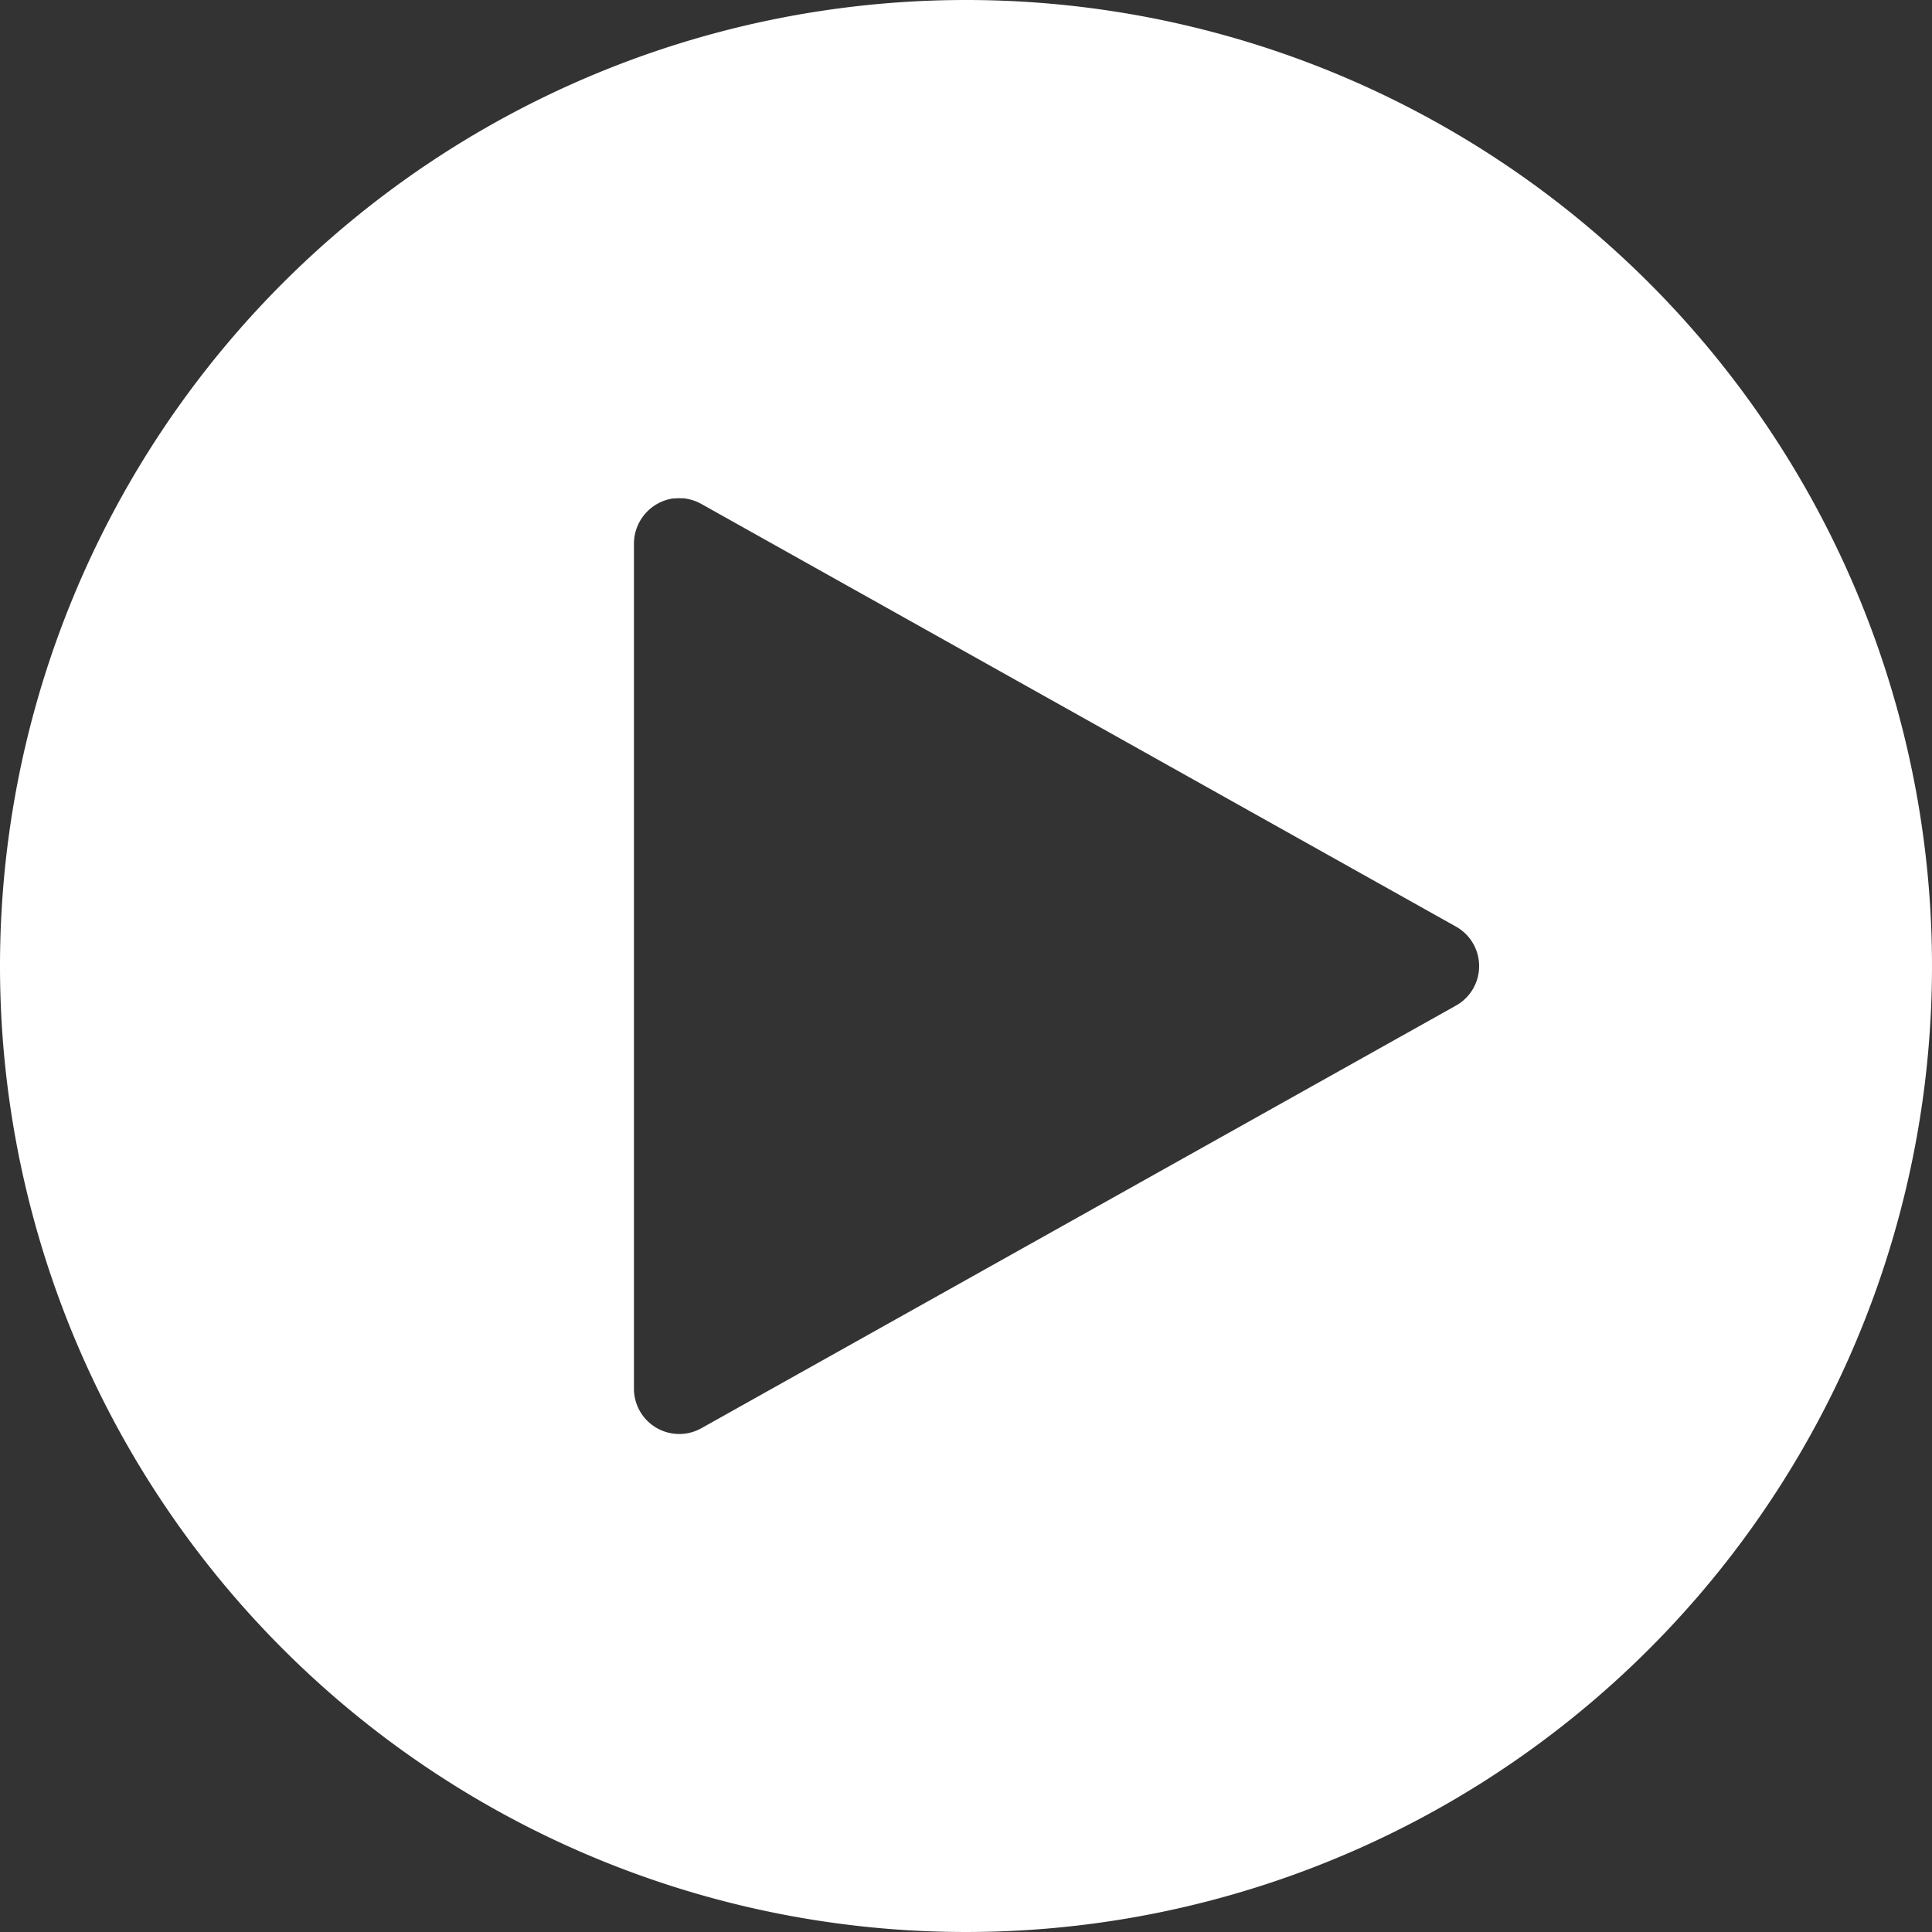 <svg xmlns="http://www.w3.org/2000/svg" width="64.518" height="64.518" viewBox="0 0 64.518 64.518"><rect x="0" y="0" width="64.518" height="64.518" fill="#333333" stroke="none"/><path id="ic-play" d="M443.636,3129.558a32.259,32.259,0,1,1-32.259,32.259,32.259,32.259,0,0,1,32.259-32.259Zm-9.615,16.638-.192.011a1.532,1.532,0,0,0-1.282,1.5v28.226a1.513,1.513,0,0,0,2.251,1.32l25.2-14.114a1.511,1.511,0,0,0,0-2.638l-25.2-14.114a1.568,1.568,0,0,0-.582-.187Zm0,0" transform="translate(-411.377 -3129.558)" fill="#fff" opacity="1"></path></svg>